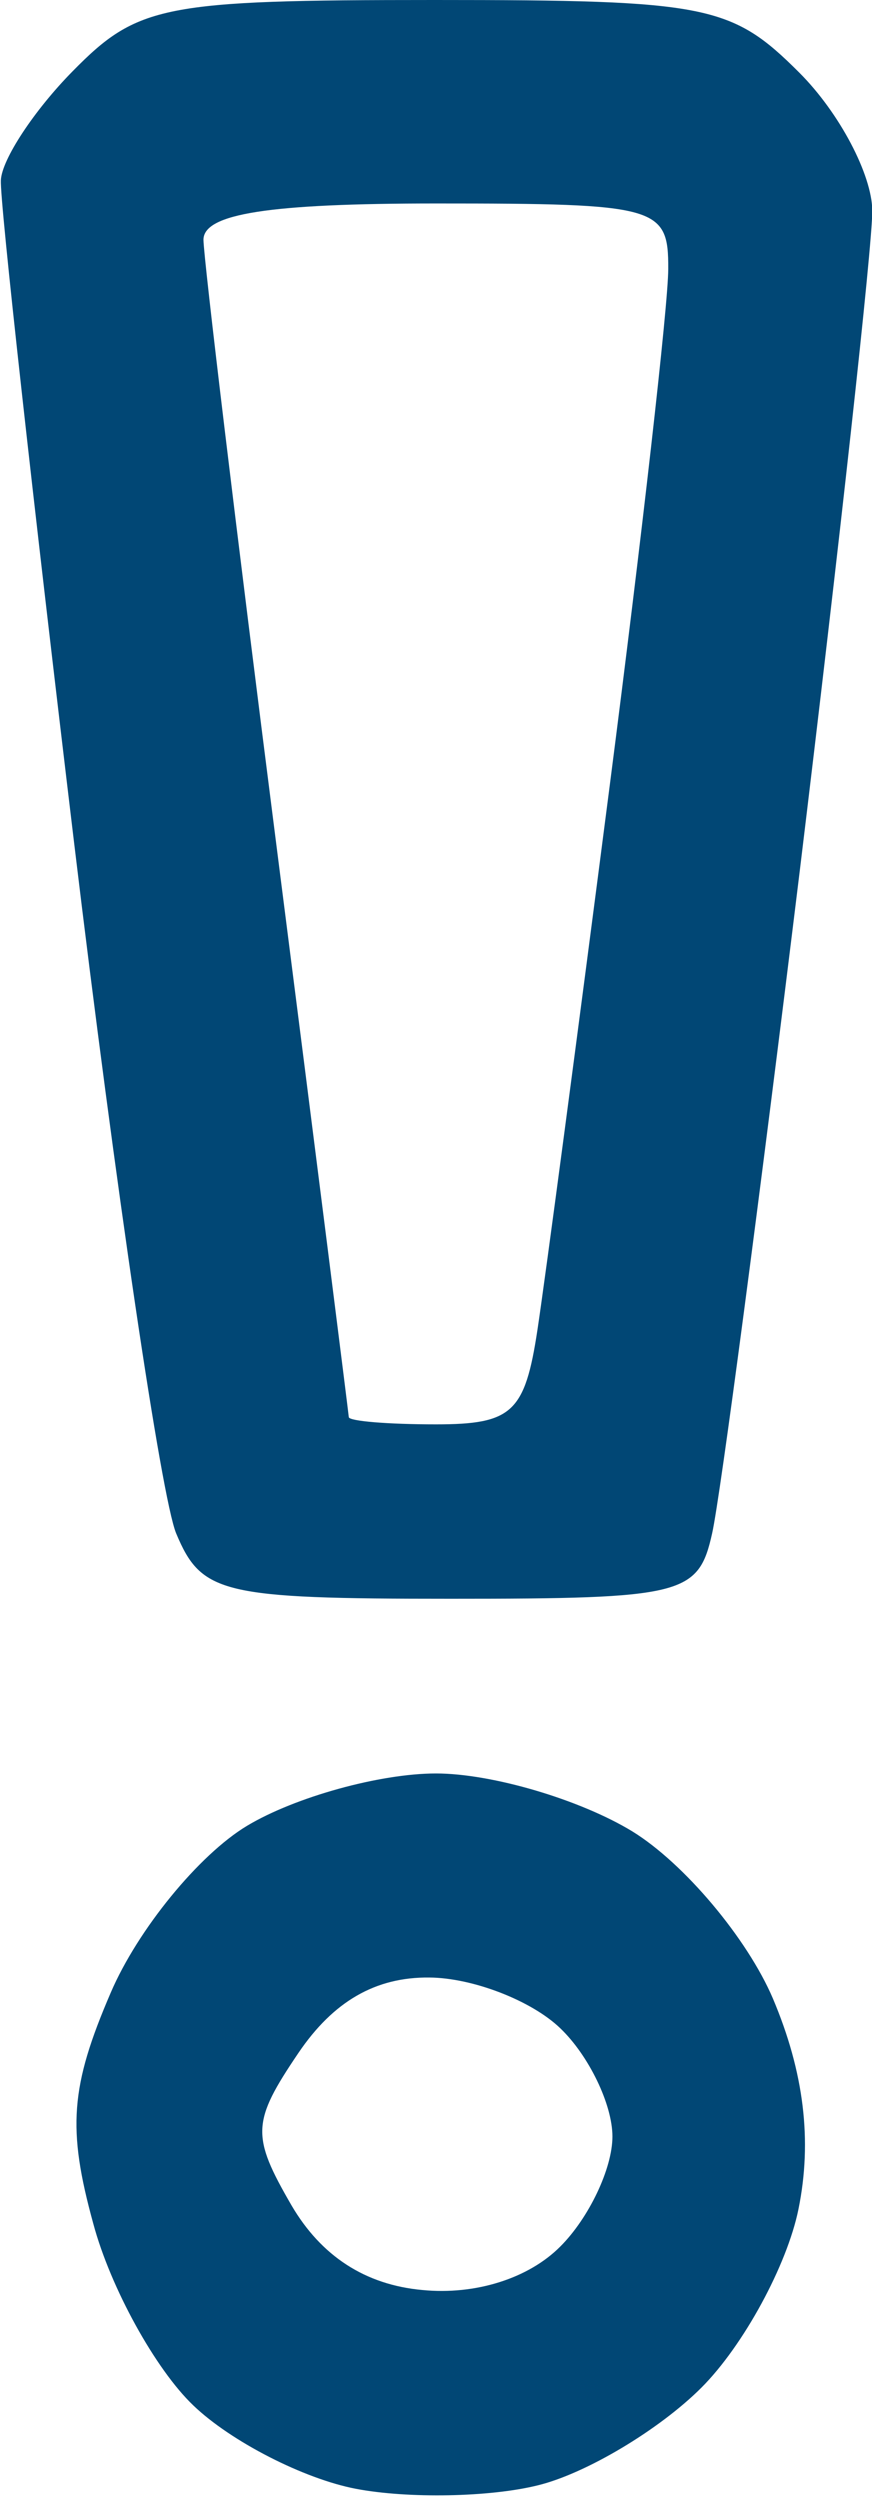 <svg xmlns="http://www.w3.org/2000/svg" viewBox="0 0 30 86" width="30" height="86">
	<style>
		tspan { white-space:pre }
		.shp0 { opacity: 0.996;fill: #004775 } 
	</style>
	<path id="Path 0" fill-rule="evenodd" class="shp0" d="M14.95 0C24.34 0 25.17 0.17 27.5 2.5C28.88 3.88 30 6.01 30.01 7.25C30.01 8.49 28.88 18.72 27.51 30C26.13 41.28 24.78 51.51 24.5 52.75C24.03 54.87 23.5 55 15.5 55C7.63 55 6.93 54.83 6.06 52.75C5.55 51.51 3.97 40.83 2.55 29C1.13 17.17 -0.01 6.92 0.03 6.2C0.06 5.49 1.17 3.8 2.5 2.45C4.74 0.17 5.61 0 14.95 0ZM9.5 29C10.87 39.73 11.99 48.61 12 48.75C12 48.89 13.35 49 15 49C17.62 49 18.06 48.59 18.49 45.75C18.76 43.96 19.88 35.53 20.98 27C22.08 18.47 22.99 10.49 22.99 9.25C23 7.1 22.63 7 15 7C9.26 7 7 7.35 7 8.25C7.01 8.94 8.13 18.27 9.5 29ZM15 61.01C16.93 61.01 19.96 61.91 21.75 63C23.54 64.1 25.71 66.69 26.59 68.75C27.66 71.28 27.95 73.64 27.47 76C27.08 77.92 25.58 80.69 24.13 82.14C22.68 83.59 20.15 85.1 18.5 85.5C16.85 85.91 14.04 85.96 12.25 85.62C10.46 85.28 7.94 83.99 6.65 82.75C5.35 81.51 3.8 78.7 3.21 76.5C2.31 73.23 2.42 71.78 3.81 68.55C4.74 66.38 6.85 63.8 8.5 62.81C10.15 61.82 13.07 61.01 15 61.01ZM10.03 75.87C11.05 77.61 12.56 78.6 14.53 78.78C16.36 78.96 18.19 78.38 19.28 77.28C20.26 76.3 21.07 74.6 21.07 73.5C21.07 72.4 20.26 70.72 19.28 69.78C18.3 68.83 16.27 68.04 14.77 68.03C12.92 68.01 11.47 68.85 10.27 70.62C8.66 73 8.64 73.47 10.03 75.87Z" />
</svg>